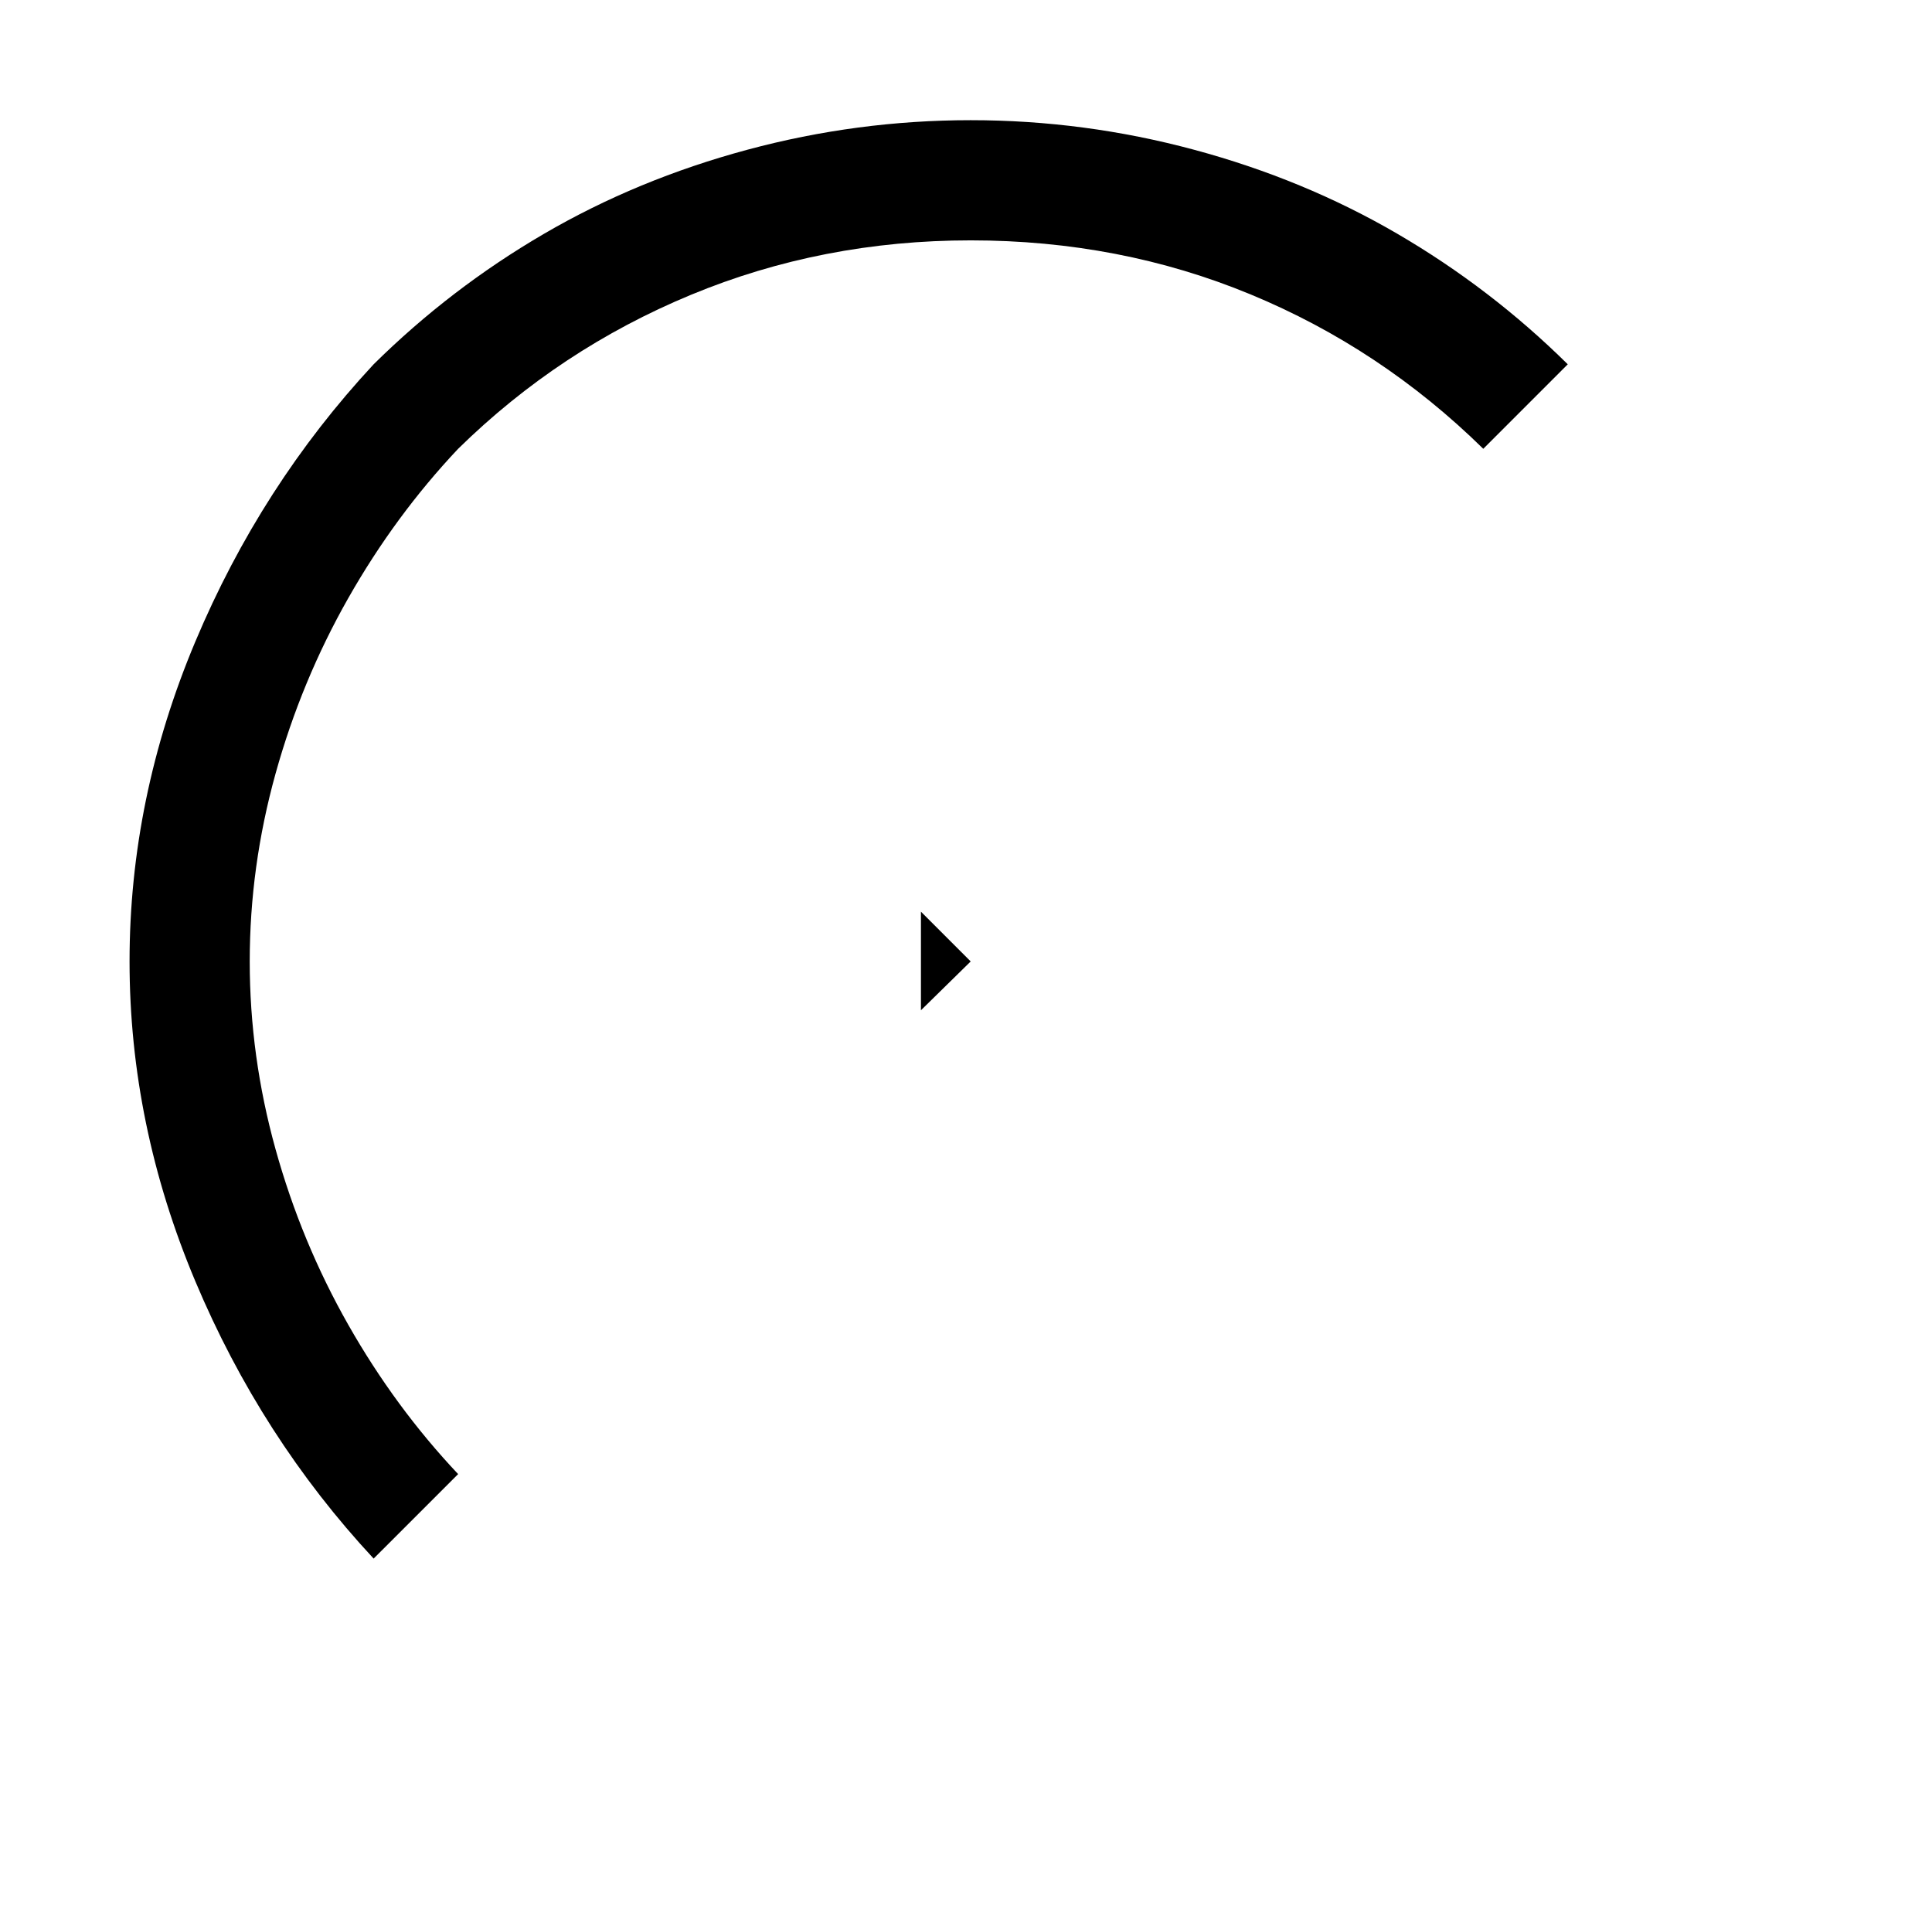 <?xml version="1.0" standalone="no"?>
<!DOCTYPE svg PUBLIC "-//W3C//DTD SVG 1.1//EN" "http://www.w3.org/Graphics/SVG/1.1/DTD/svg11.dtd" >
<svg xmlns="http://www.w3.org/2000/svg" xmlns:xlink="http://www.w3.org/1999/xlink" version="1.1" viewBox="-10 0 2058 2048">
   <path fill="currentColor"
d="M388 1660q-120 -129 -190 -295.5t-70 -340.5t70 -340.5t190 -295.5q82 -81 181.5 -139t216.5 -89.5t238 -31.5t238 31.5t216.5 89.5t181.5 139l-90 90q-109 -107 -248 -164.5t-298 -57.5q-158 0 -298 58t-248 164q-67 71 -117 159t-77.5 187t-27.5 200t27.5 200t77.5 187
t117 159zM971 971l53 53l-53 52v-105z" />
</svg>
